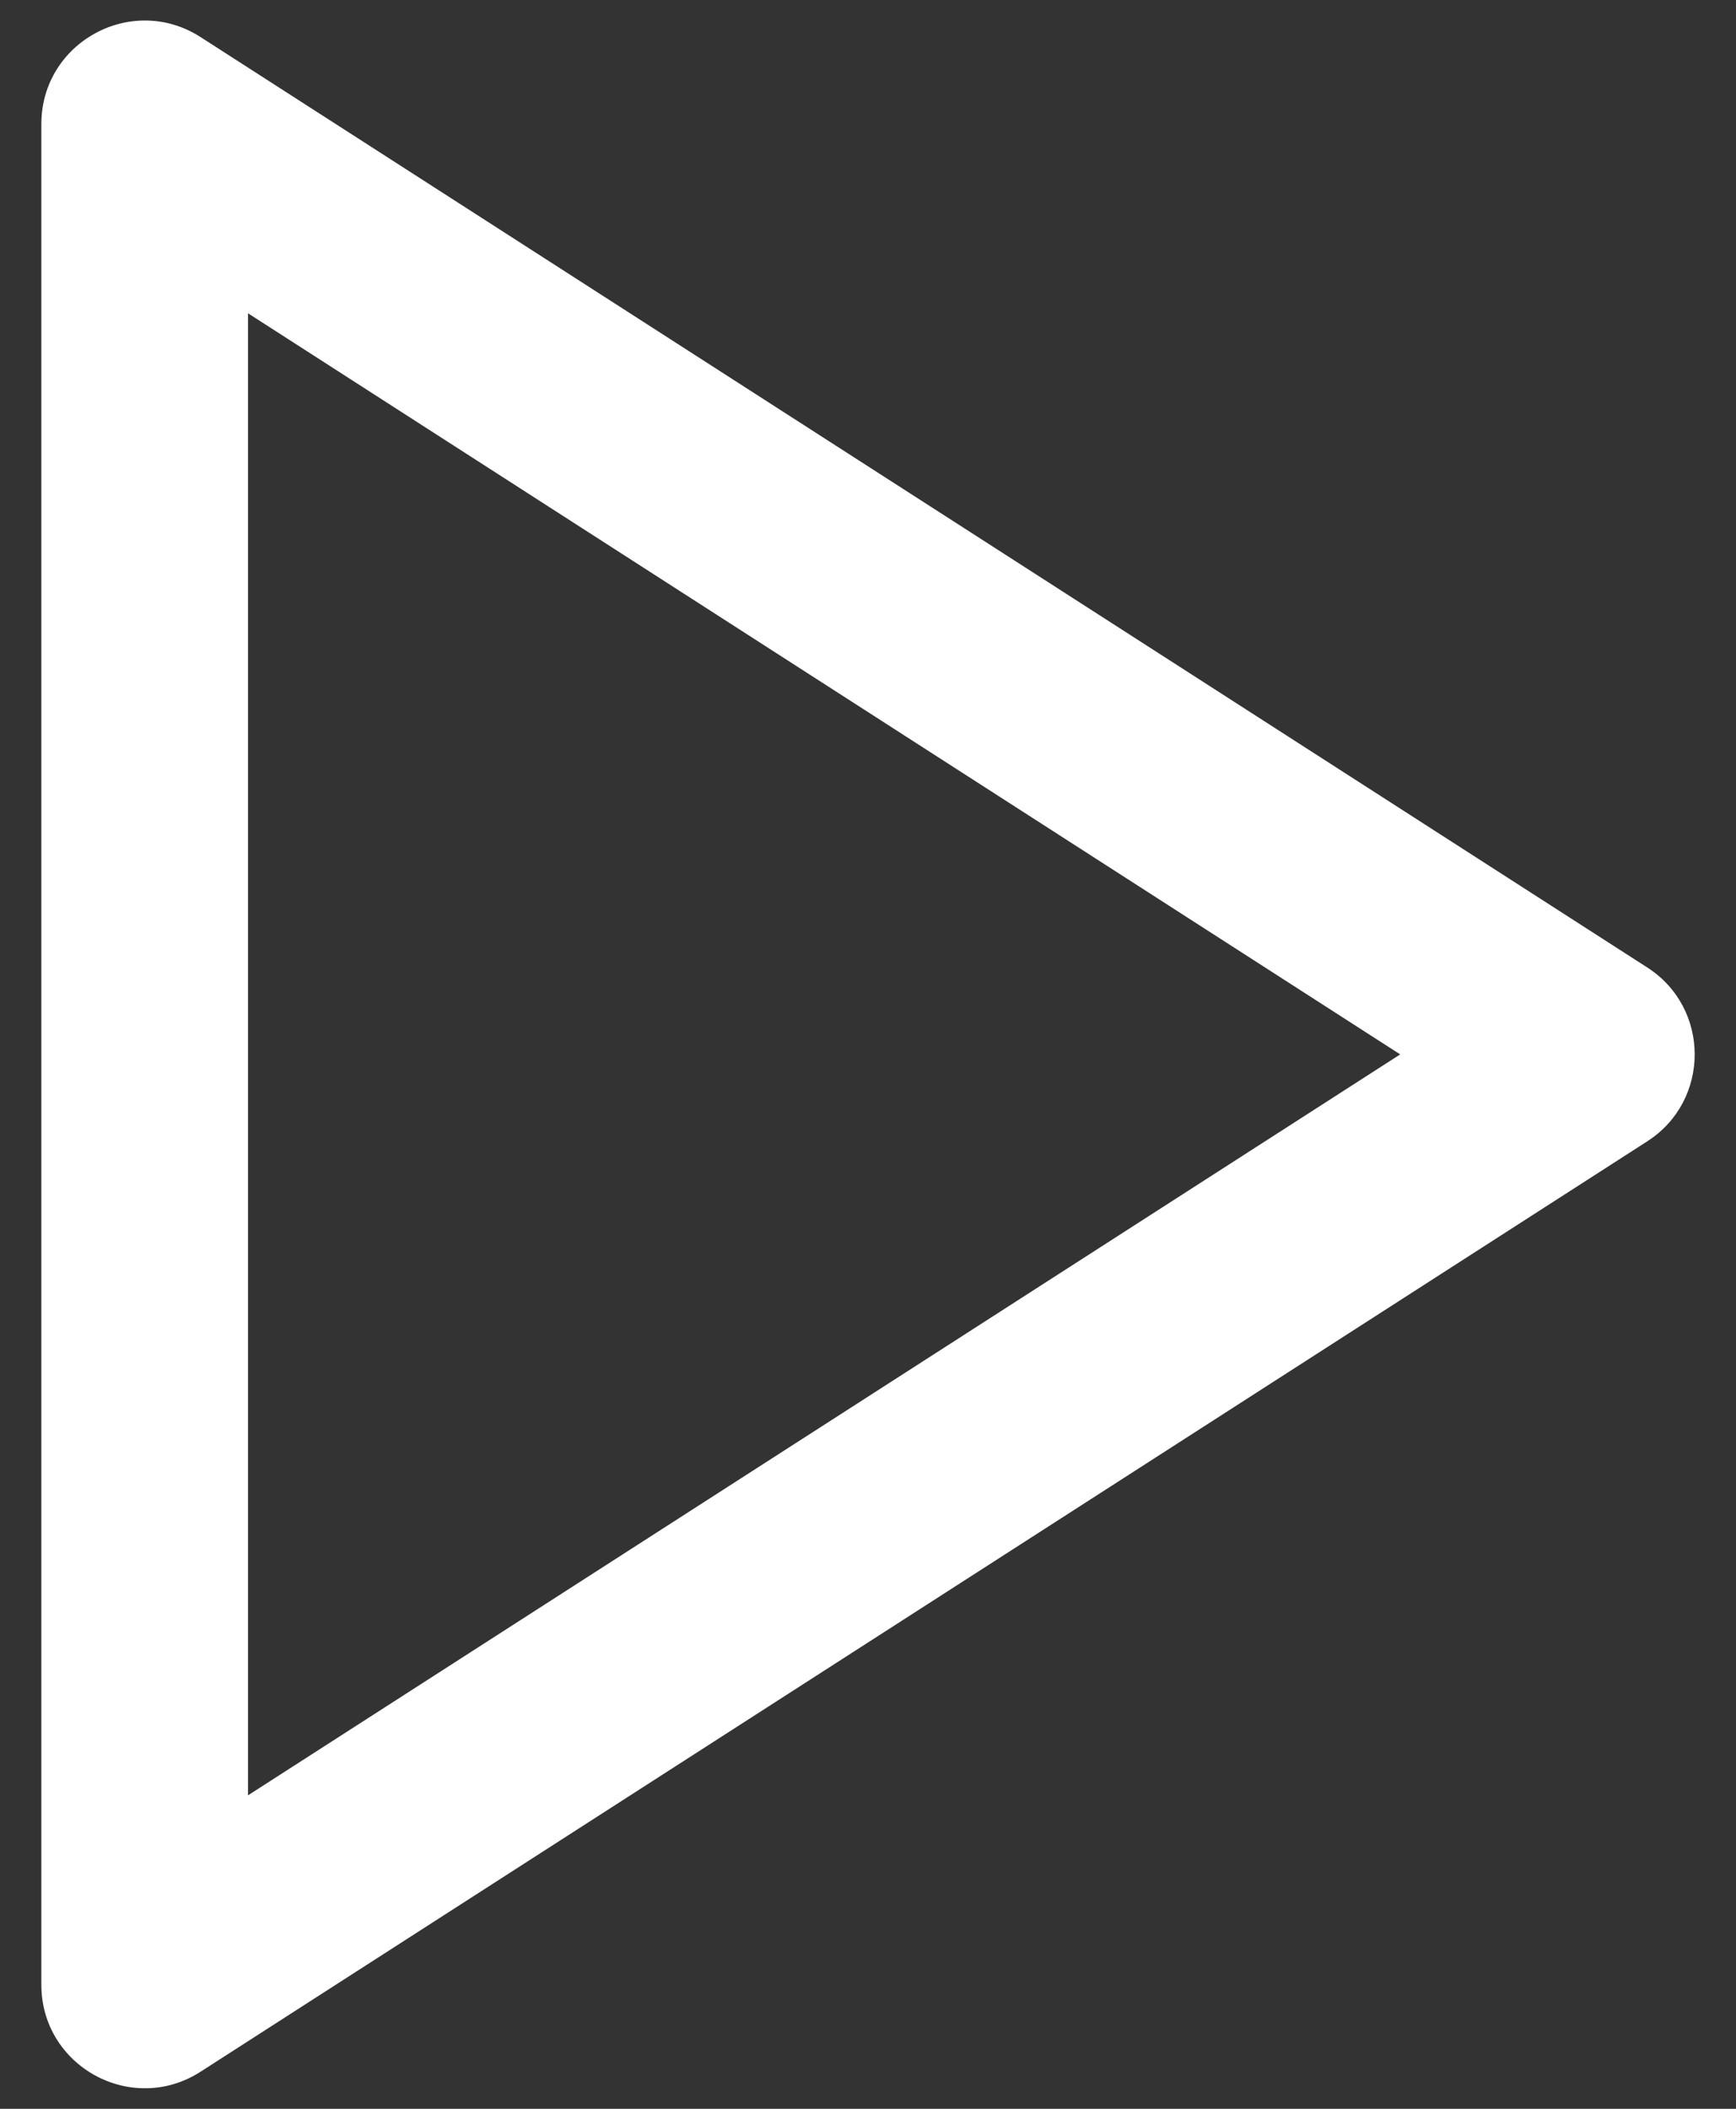 <?xml version="1.0" encoding="UTF-8"?>
<svg width="28px" height="34px" viewBox="0 0 28 34" version="1.1" xmlns="http://www.w3.org/2000/svg" xmlns:xlink="http://www.w3.org/1999/xlink">
    <rect x="0" y="0" width="28" height="34" fill="#333333" stroke="none"/>
    <title>icon/play</title>
    <g id="ARTICULO" stroke="none" stroke-width="1" fill="none" fill-rule="evenodd">
        <g id="02--Articulo-" transform="translate(-166, -1837)" fill="#FFFFFF" fill-rule="nonzero">
            <g id="CONTENIDO" transform="translate(0, 510)">
                <g id="VIDEO" transform="translate(16, 1234)">
                    <g id="Group" transform="translate(144, 90)">
                        <g id="play" transform="translate(6.667, 3.333)">
                            <path d="M0,1.667 L0,31.667 C0,32.985 1.459,33.782 2.568,33.069 L25.901,18.069 C26.922,17.413 26.922,15.921 25.901,15.265 L2.568,0.265 C1.459,-0.448 0,0.348 0,1.667 Z M3.333,4.718 L21.917,16.667 L3.333,28.613 L3.333,4.718 Z" id="Path"></path>
                        </g>
                    </g>
                </g>
            </g>
        </g>
    </g>
</svg>